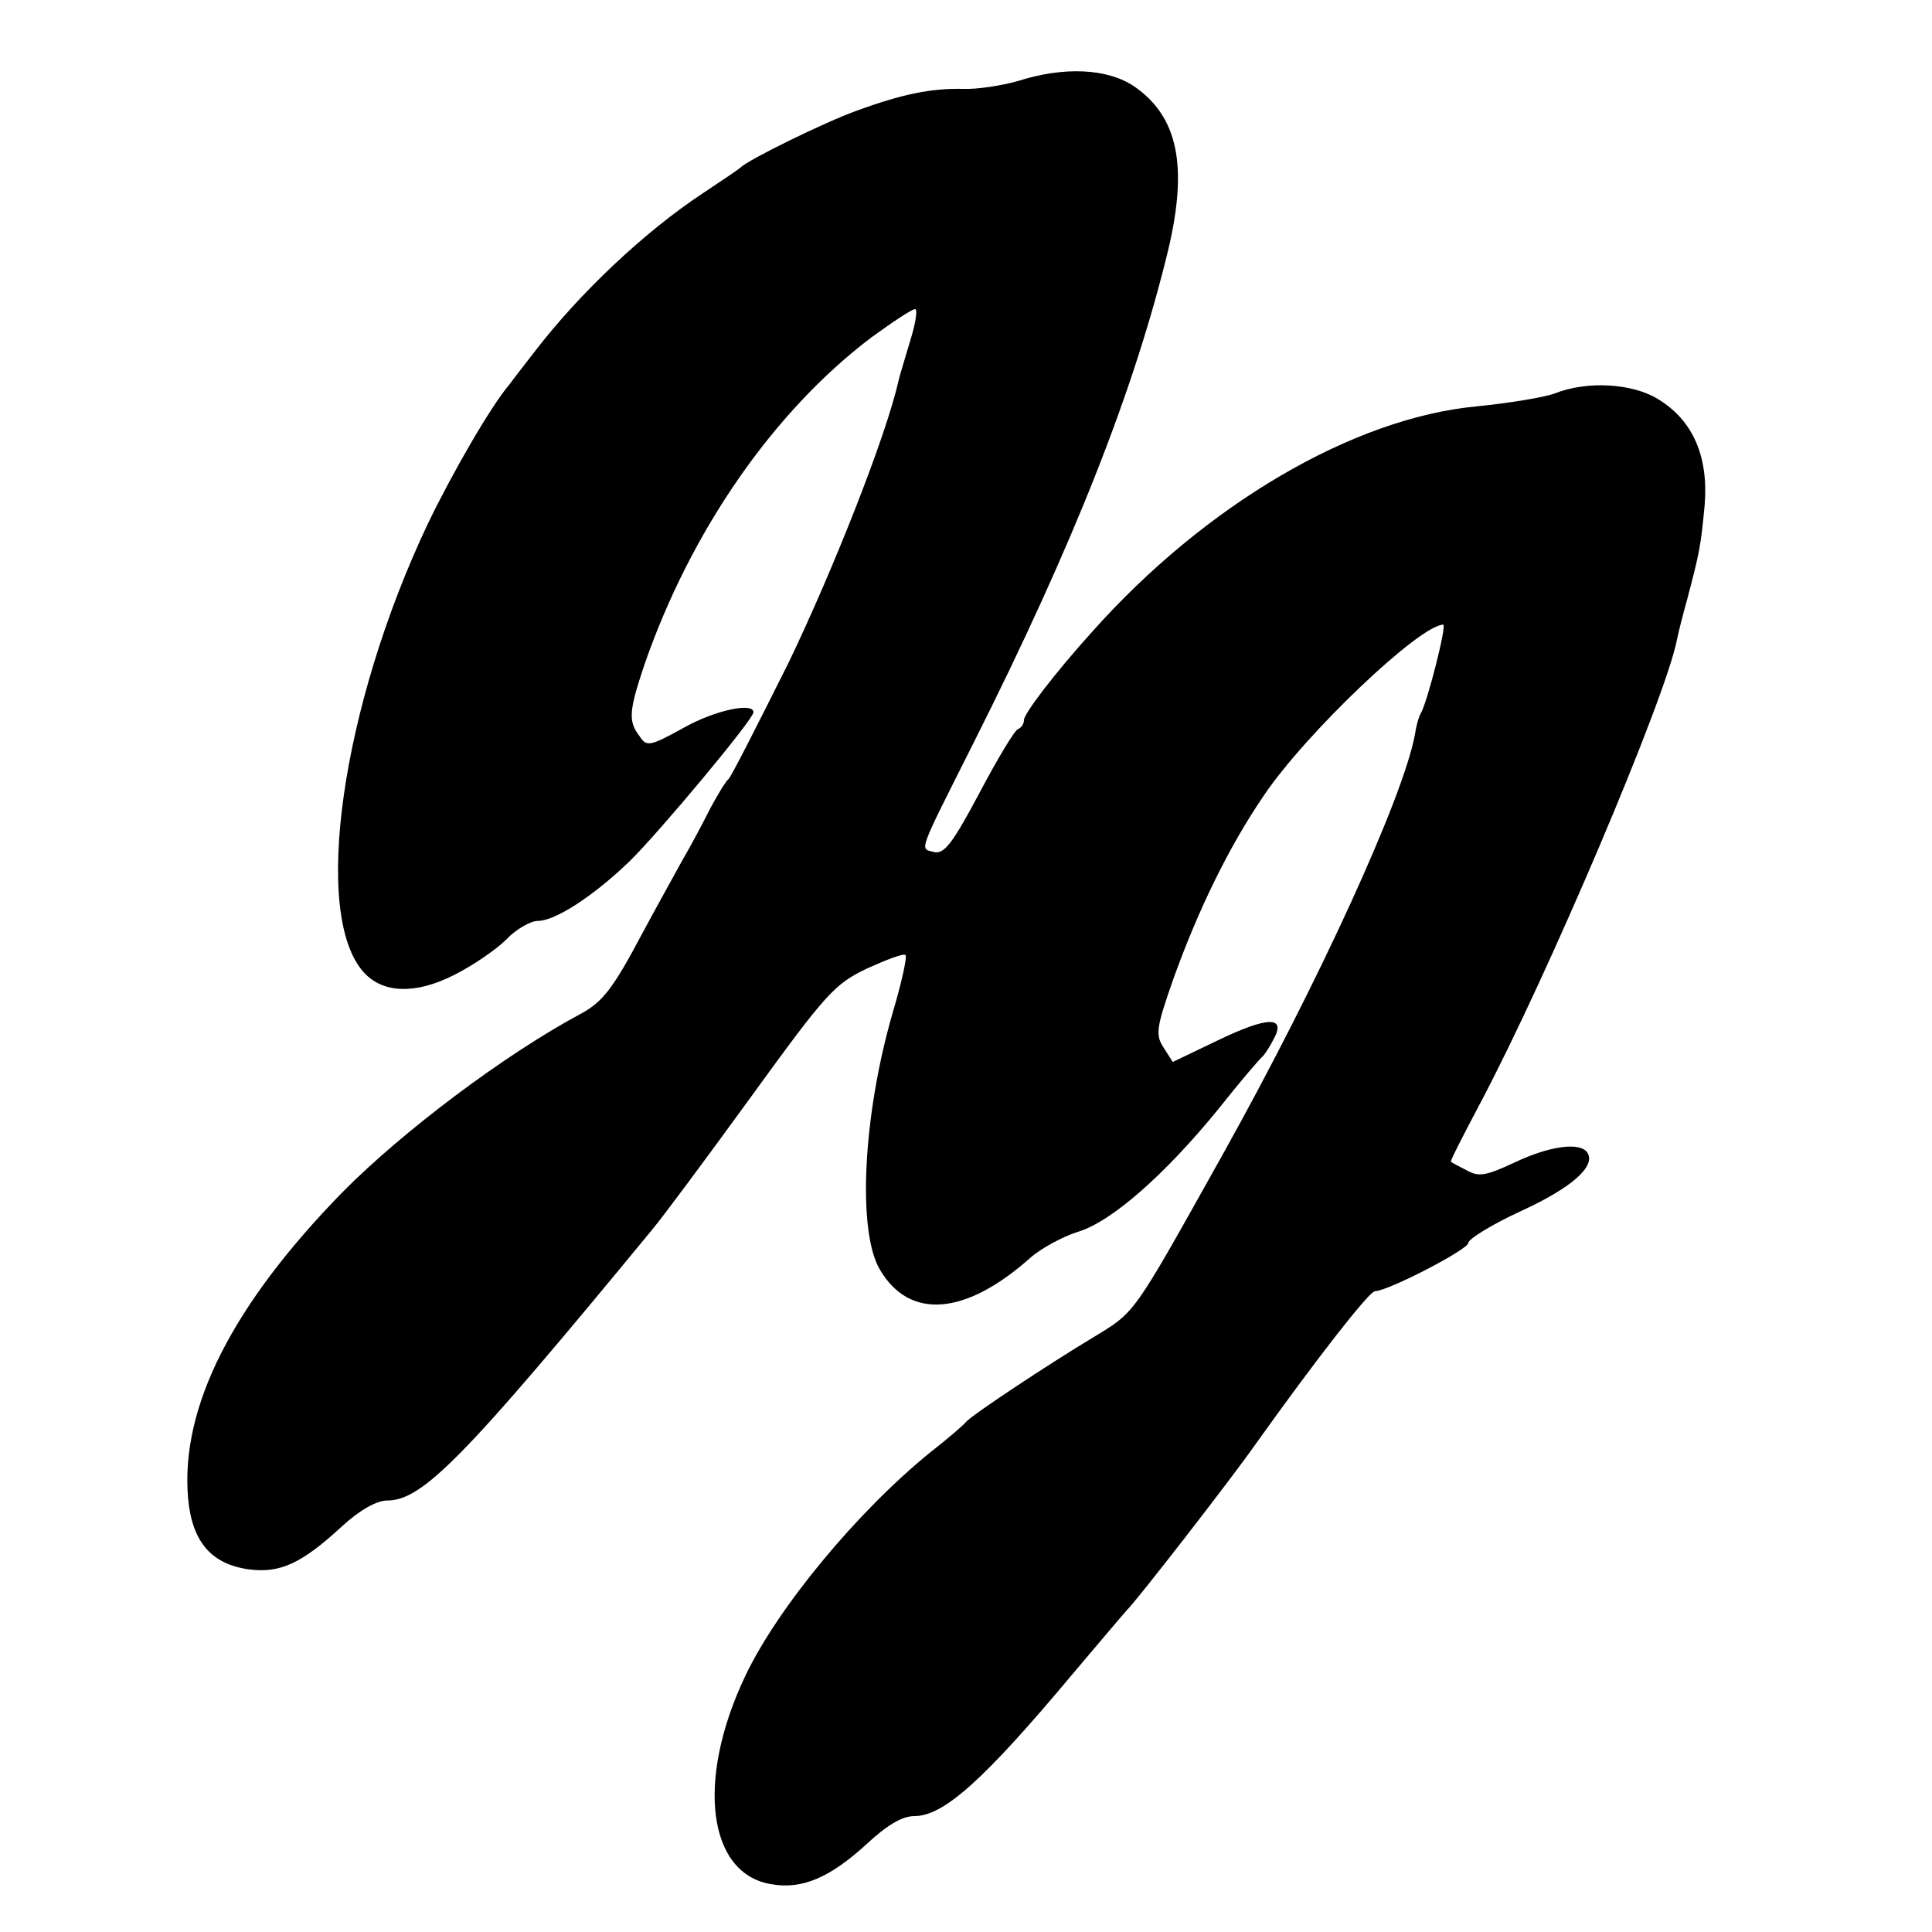<?xml version="1.0" standalone="no"?>
<!DOCTYPE svg PUBLIC "-//W3C//DTD SVG 20010904//EN"
 "http://www.w3.org/TR/2001/REC-SVG-20010904/DTD/svg10.dtd">
<svg version="1.0" xmlns="http://www.w3.org/2000/svg"
 width="300pt" height="300pt" viewBox="0 0 300 300"
 preserveAspectRatio="xMidYMid meet">
<g transform="translate(0,300) scale(0.1,-0.1)"
fill="#000000" stroke="none">
<path d="M1580 2874 c-25 -7 -63 -13 -85 -12 -49 1 -94 -8 -165 -34 -50 -18
-168 -76 -180 -88 -3 -3 -30 -21 -60 -41 -89 -59 -189 -153 -259 -244 -17 -22
-35 -45 -40 -52 -29 -34 -89 -138 -127 -217 -134 -283 -180 -607 -99 -696 30
-33 81 -34 140 -4 30 15 66 40 81 55 15 16 38 29 49 29 27 0 86 38 143 93 45
44 192 220 192 231 0 16 -61 3 -110 -25 -51 -28 -56 -29 -67 -12 -18 23 -16
40 7 109 72 209 201 395 353 510 33 24 63 44 68 44 4 0 1 -21 -7 -47 -8 -27
-17 -56 -19 -65 -19 -85 -102 -295 -171 -438 -48 -96 -89 -177 -93 -180 -4 -3
-16 -23 -28 -45 -11 -22 -30 -58 -43 -80 -12 -22 -41 -74 -63 -115 -45 -85
-61 -105 -93 -123 -120 -64 -279 -184 -372 -278 -171 -175 -252 -334 -240
-475 6 -68 36 -103 95 -111 48 -6 81 9 143 66 28 26 55 41 71 41 55 0 119 65
412 421 16 19 85 112 154 207 116 160 129 174 179 198 31 14 57 24 60 21 3 -2
-6 -43 -20 -90 -46 -159 -55 -338 -20 -398 46 -79 133 -72 234 18 17 15 51 33
73 40 52 15 136 89 219 191 34 43 65 79 69 82 3 3 11 15 17 27 19 35 -9 35
-86 -2 l-71 -34 -14 22 c-13 20 -12 30 15 107 38 106 86 205 140 284 65 97
243 266 279 266 6 0 -25 -122 -35 -138 -3 -5 -7 -19 -9 -33 -18 -97 -149 -384
-298 -651 -142 -254 -135 -244 -202 -285 -70 -42 -189 -121 -197 -131 -3 -4
-27 -25 -54 -46 -114 -92 -239 -243 -289 -349 -77 -162 -58 -308 42 -323 47
-8 90 11 145 61 33 31 57 45 76 45 45 0 107 55 245 220 44 52 82 97 85 100 13
12 160 201 200 258 92 129 176 237 185 237 22 1 145 65 145 75 0 6 37 29 83
50 78 36 115 69 102 90 -11 17 -58 11 -113 -15 -45 -21 -56 -23 -75 -12 -12 6
-23 12 -24 13 -2 0 19 41 45 90 105 198 289 631 306 721 2 10 9 38 16 63 19
72 21 82 27 146 6 75 -18 131 -72 164 -40 25 -111 29 -161 9 -16 -6 -71 -15
-121 -20 -192 -18 -422 -153 -598 -351 -56 -62 -105 -126 -105 -136 0 -6 -4
-12 -9 -14 -5 -1 -32 -46 -60 -99 -42 -79 -55 -96 -71 -92 -22 6 -26 -5 61
168 158 314 251 552 303 767 31 131 15 207 -53 254 -42 28 -109 31 -181 8z"/>
</g>
</svg>
